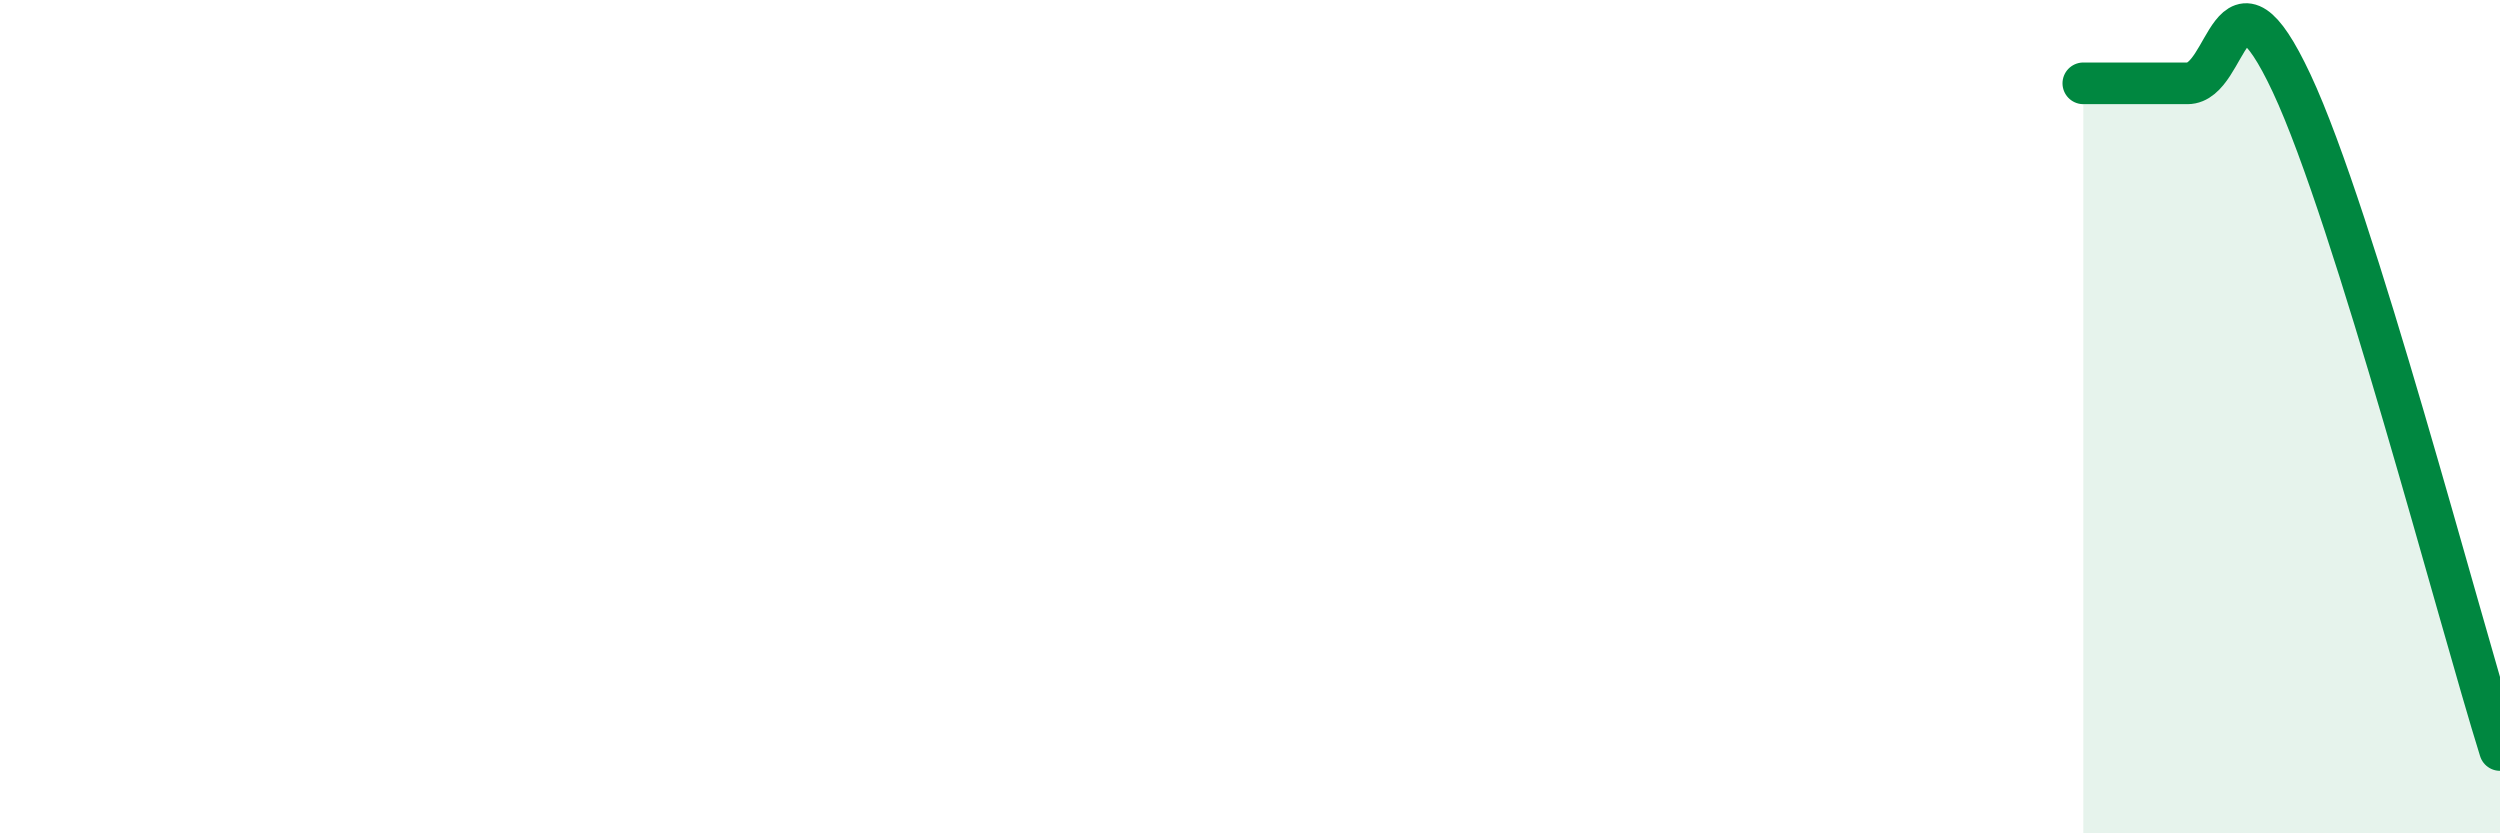 
    <svg width="60" height="20" viewBox="0 0 60 20" xmlns="http://www.w3.org/2000/svg">
      <path
        d="M 50,2 C 50.5,2 51.5,2 52.5,2 C 53.5,2 53.5,-1.2 55,2 C 56.5,5.2 59,14.8 60,18L60 20L50 20Z"
        fill="#008740"
        opacity="0.1"
        stroke-linecap="round"
        stroke-linejoin="round"
      />
      <path
        d="M 50,2 C 50.5,2 51.5,2 52.5,2 C 53.5,2 53.5,-1.2 55,2 C 56.5,5.2 59,14.8 60,18"
        stroke="#008740"
        stroke-width="1"
        fill="none"
        stroke-linecap="round"
        stroke-linejoin="round"
      />
    </svg>
  